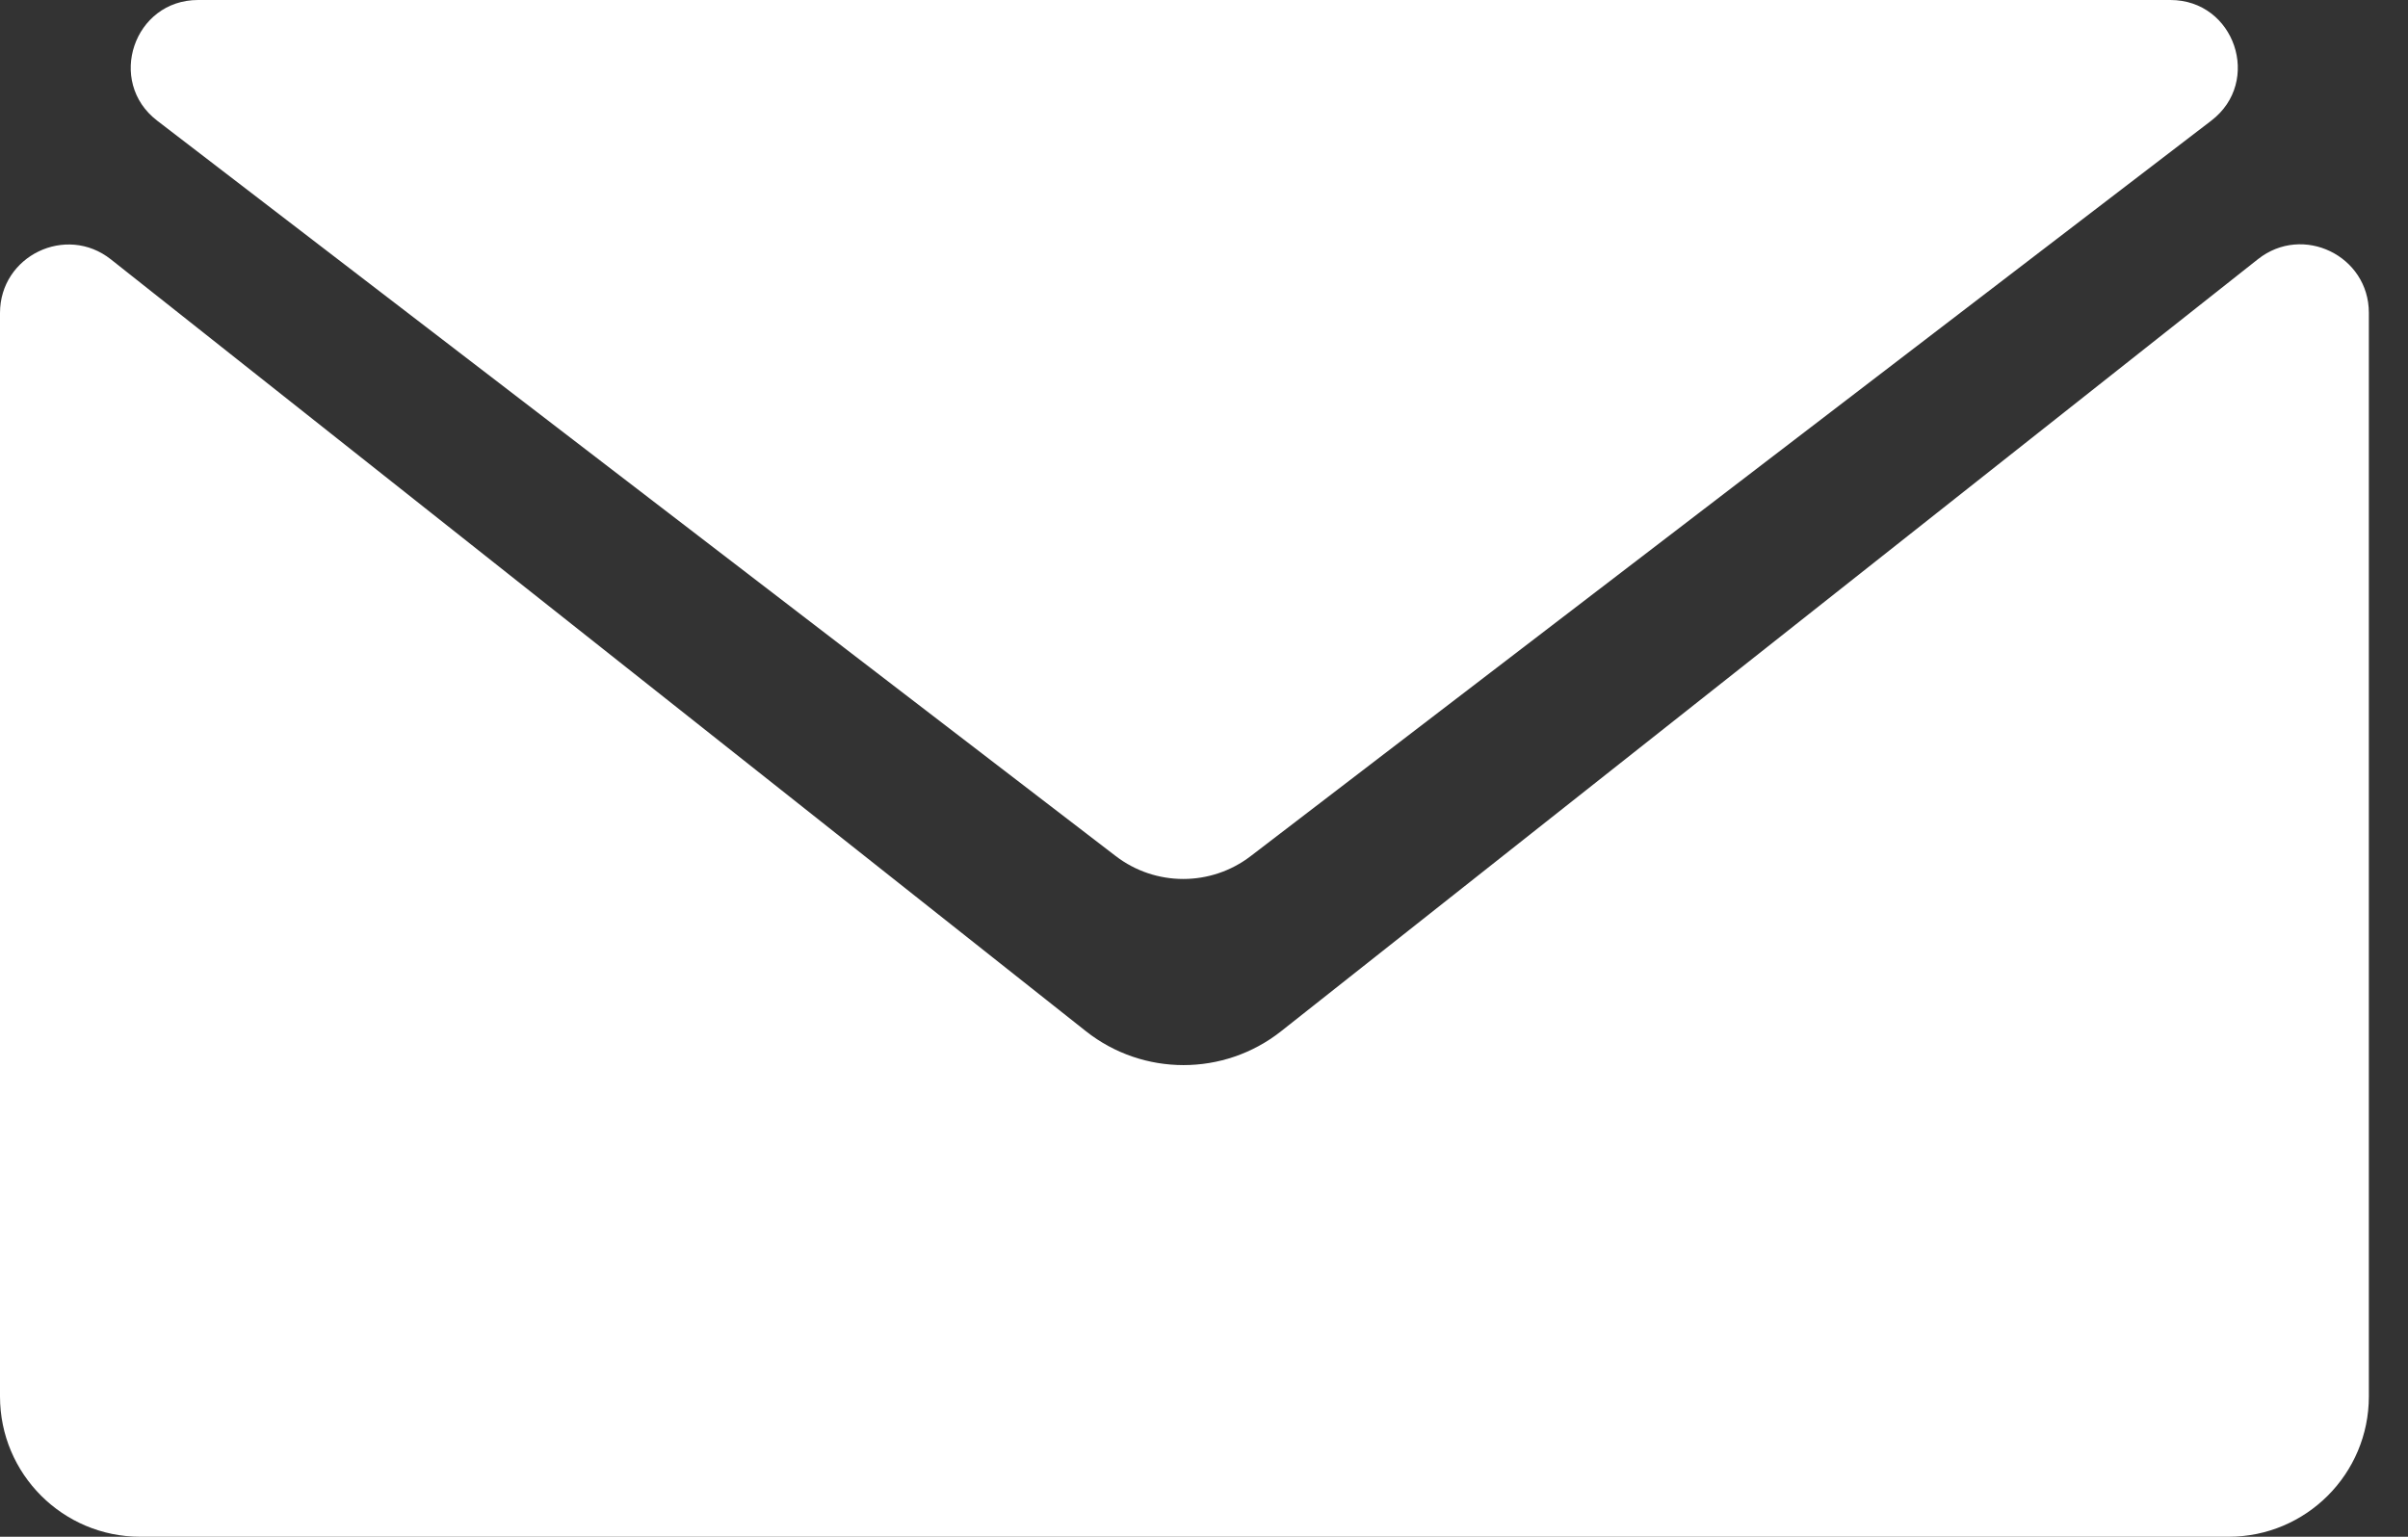<?xml version="1.0" encoding="UTF-8" standalone="no"?>
<svg width="47px" height="30px" viewBox="0 0 47 30" version="1.1" xmlns="http://www.w3.org/2000/svg" xmlns:xlink="http://www.w3.org/1999/xlink">
    <rect x="0" y="0" width="47" height="30" fill="#333333" stroke="none"/>
    <!-- Generator: Sketch 3.6.1 (26313) - http://www.bohemiancoding.com/sketch -->
    <title>envelope</title>
    <desc>Created with Sketch.</desc>
    <defs></defs>
    <g id="Welcome" stroke="none" stroke-width="1" fill="none" fill-rule="evenodd">
        <g id="Desktop-HD-Copy-2" transform="translate(-807, -482)" fill="#FFFFFF">
            <path d="M832.004,502.132 L851.072,487.059 C851.947,486.367 853.236,486.992 853.236,488.106 L853.236,509.261 C853.236,510.774 852.01,512 850.498,512 L809.739,512 C808.226,512 807,510.774 807,509.261 L807,488.11 C807,486.994 808.289,486.371 809.164,487.063 L828.194,502.13 C829.31,503.013 830.888,503.013 832.004,502.132 L832.004,502.132 Z M810.865,482 C809.613,482 809.073,483.592 810.067,484.355 L828.776,498.711 C829.554,499.308 830.634,499.308 831.411,498.713 L850.161,484.355 C851.158,483.592 850.618,482 849.363,482 L810.865,482 L810.865,482 Z" id="envelope"></path>
        </g>
    </g>
</svg>